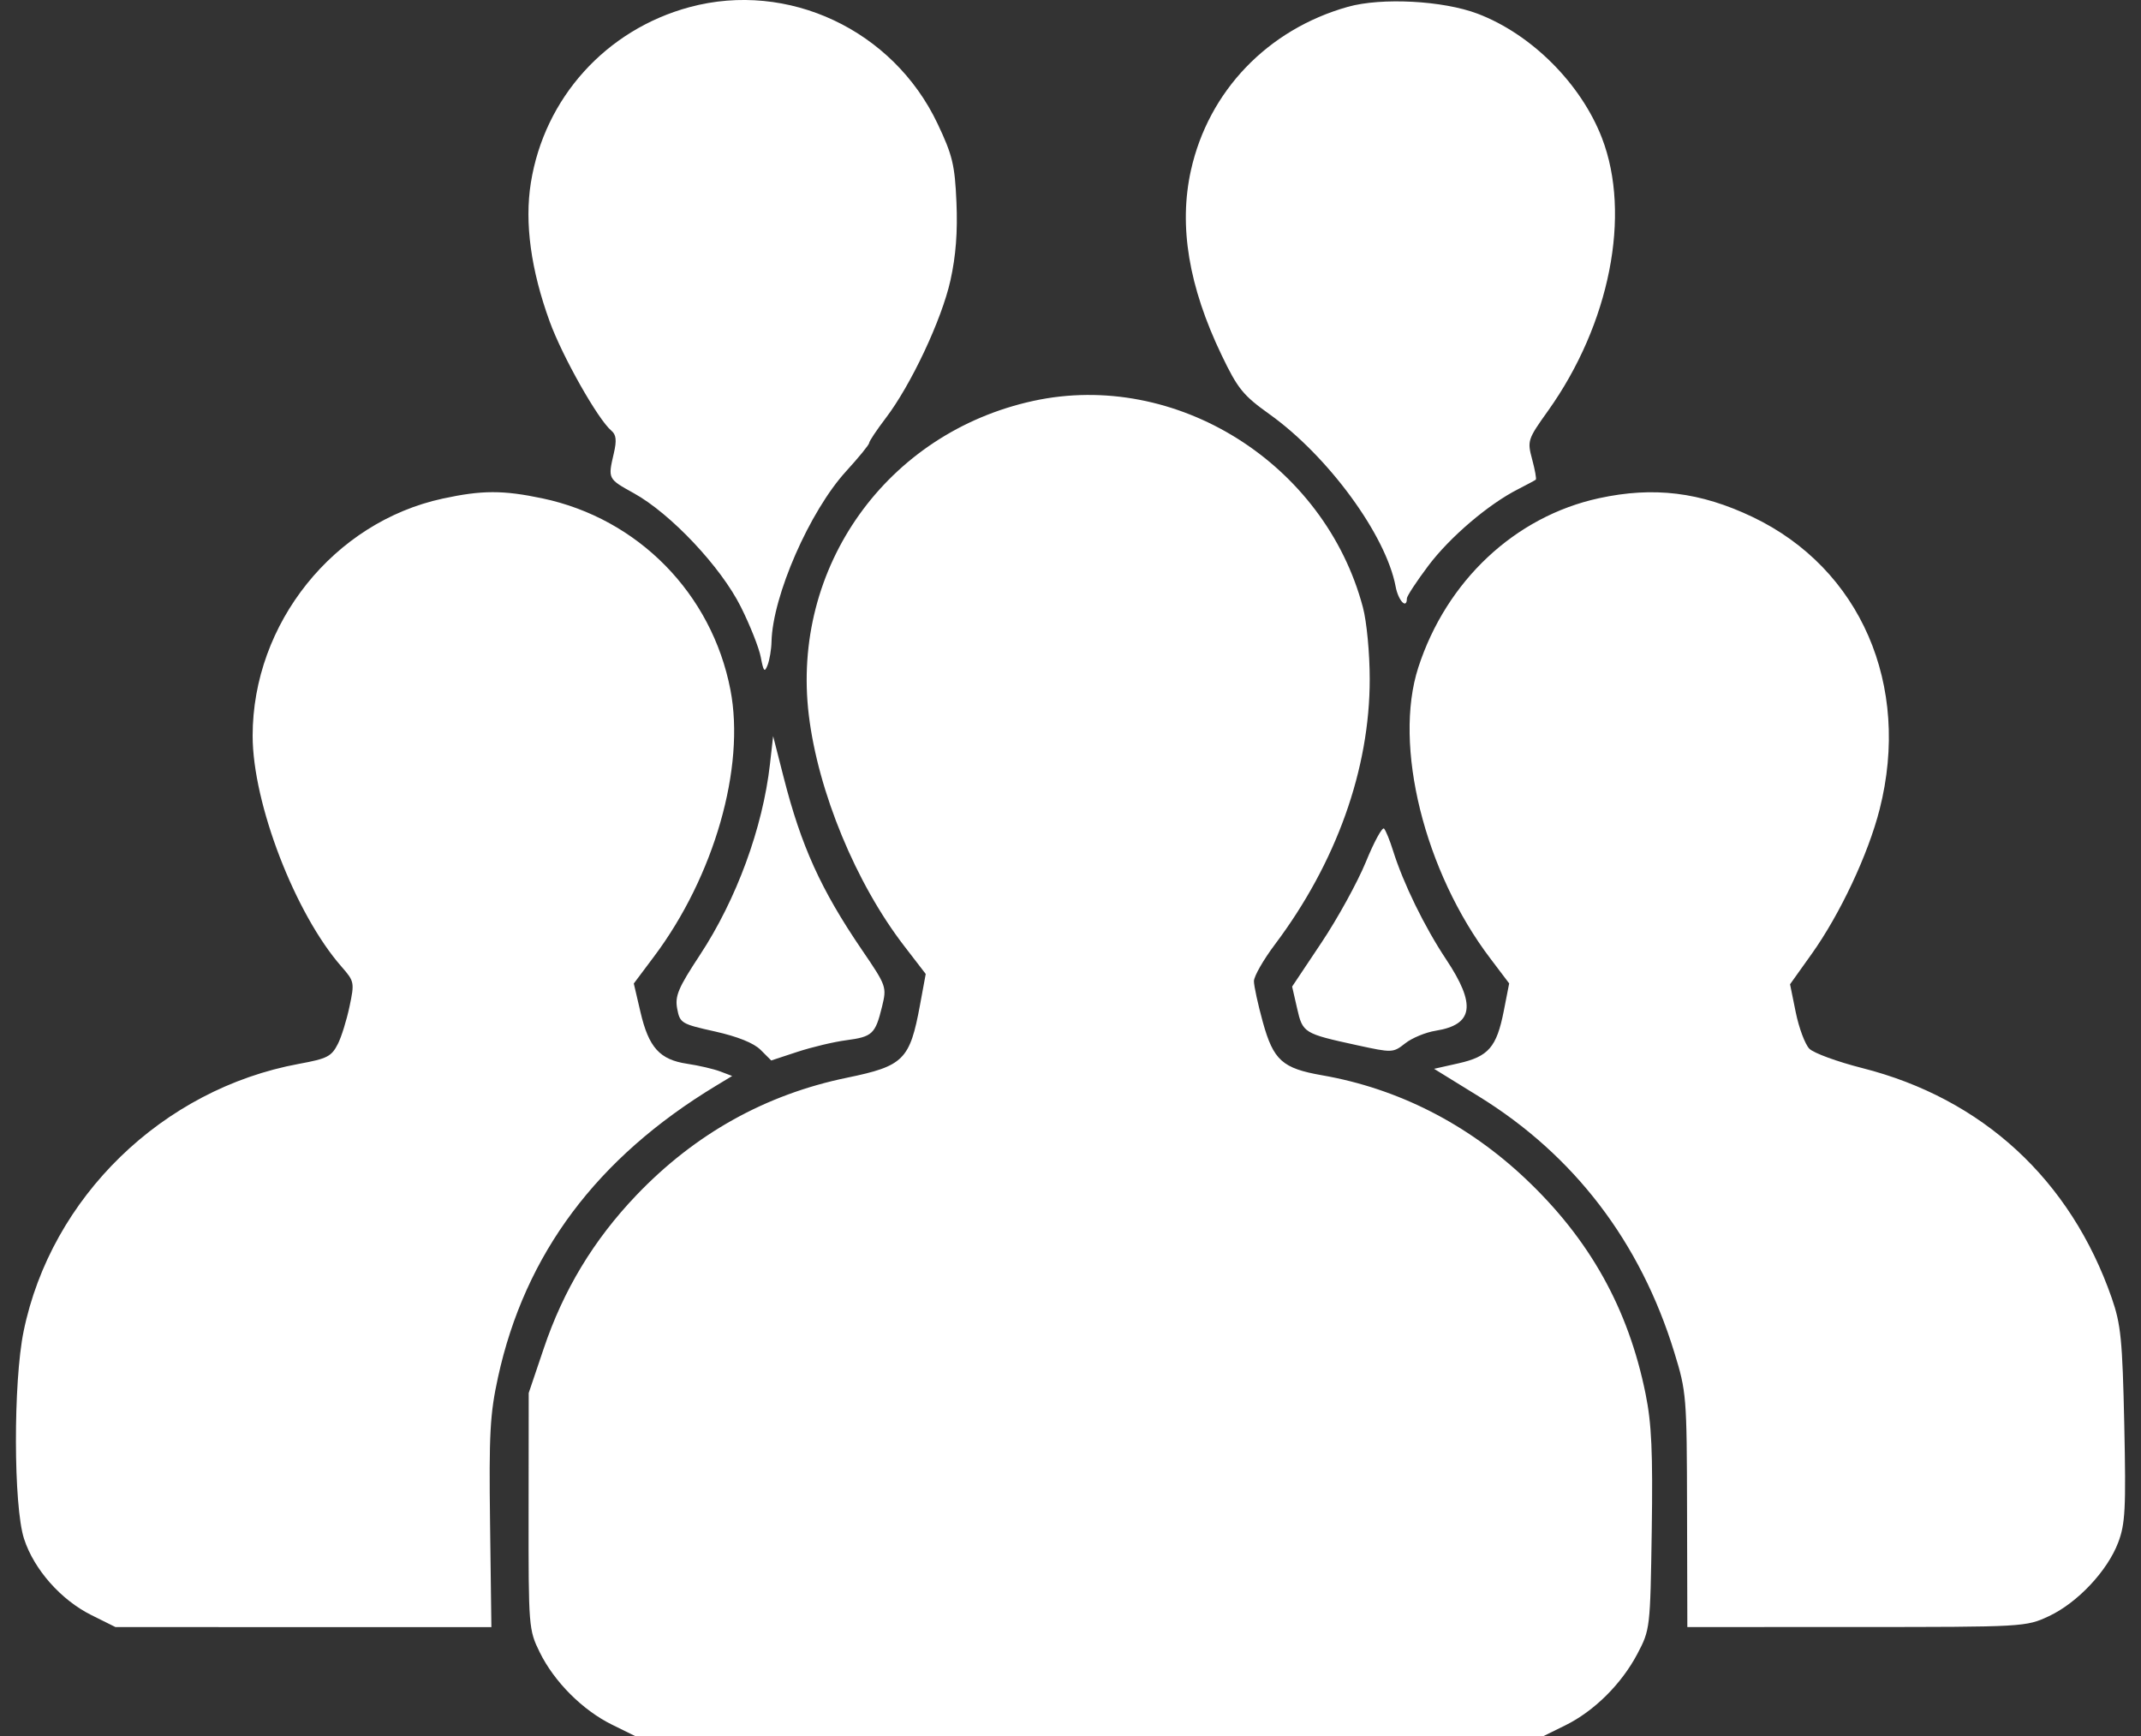 <?xml version="1.0" encoding="UTF-8"?> <svg xmlns="http://www.w3.org/2000/svg" width="37" height="30" viewBox="0 0 37 30" fill="none"><rect x="0" y="0" width="37" height="30" fill="#333333" stroke="none"/> <path fill-rule="evenodd" clip-rule="evenodd" d="M11.918 0.123C10.474 0.512 9.408 1.692 9.174 3.159C9.063 3.849 9.175 4.665 9.5 5.558C9.722 6.167 10.335 7.25 10.565 7.442C10.649 7.512 10.66 7.609 10.608 7.833C10.505 8.277 10.502 8.273 10.955 8.524C11.593 8.878 12.458 9.797 12.802 10.485C12.962 10.804 13.118 11.198 13.148 11.359C13.194 11.604 13.213 11.627 13.265 11.494C13.299 11.406 13.33 11.225 13.333 11.091C13.351 10.298 13.992 8.834 14.622 8.144C14.841 7.904 15.021 7.684 15.021 7.654C15.021 7.625 15.149 7.433 15.305 7.228C15.742 6.656 16.275 5.523 16.425 4.846C16.519 4.425 16.551 4.003 16.529 3.496C16.501 2.848 16.461 2.682 16.201 2.134C15.432 0.516 13.619 -0.335 11.918 0.123ZM23.293 0.118C21.908 0.508 20.886 1.573 20.581 2.944C20.368 3.904 20.542 4.952 21.113 6.14C21.39 6.718 21.485 6.834 21.939 7.158C22.953 7.883 23.952 9.246 24.119 10.137C24.164 10.38 24.313 10.536 24.313 10.342C24.313 10.302 24.479 10.049 24.681 9.78C25.054 9.283 25.724 8.712 26.236 8.453C26.39 8.374 26.527 8.301 26.541 8.289C26.555 8.277 26.527 8.119 26.478 7.938C26.392 7.617 26.399 7.594 26.752 7.1C27.82 5.603 28.195 3.708 27.684 2.384C27.322 1.446 26.466 0.59 25.536 0.237C24.938 0.01 23.876 -0.046 23.293 0.118ZM17.857 6.928C15.325 7.479 13.667 9.802 13.978 12.362C14.139 13.684 14.791 15.263 15.625 16.346L15.998 16.831L15.899 17.368C15.724 18.315 15.616 18.422 14.641 18.623C13.231 18.913 12.012 19.593 10.998 20.654C10.259 21.428 9.736 22.293 9.394 23.311L9.137 24.072L9.135 26.115C9.133 28.122 9.136 28.164 9.329 28.556C9.579 29.064 10.069 29.554 10.577 29.804L10.975 30H18.826H26.676L27.052 29.815C27.549 29.57 28.021 29.102 28.296 28.581C28.517 28.162 28.519 28.14 28.545 26.448C28.565 25.097 28.543 24.602 28.438 24.086C28.139 22.61 27.472 21.416 26.361 20.367C25.357 19.42 24.157 18.81 22.849 18.582C22.161 18.462 22.007 18.324 21.823 17.66C21.739 17.355 21.67 17.038 21.67 16.955C21.67 16.872 21.833 16.587 22.032 16.322C23.093 14.911 23.672 13.291 23.671 11.736C23.671 11.288 23.619 10.74 23.553 10.494C22.891 8.003 20.318 6.392 17.857 6.928ZM7.651 8.616C5.769 9.023 4.366 10.773 4.366 12.715C4.366 13.885 5.101 15.793 5.903 16.706C6.124 16.958 6.128 16.979 6.04 17.395C5.99 17.631 5.9 17.92 5.84 18.038C5.728 18.258 5.657 18.294 5.168 18.384C2.81 18.818 0.883 20.69 0.408 23.007C0.228 23.882 0.232 26.026 0.415 26.59C0.586 27.12 1.051 27.647 1.579 27.91L1.995 28.117L5.243 28.118L8.492 28.118L8.469 26.325C8.449 24.777 8.468 24.433 8.606 23.802C9.071 21.67 10.315 20.007 12.375 18.762L12.653 18.594L12.448 18.516C12.335 18.473 12.077 18.413 11.876 18.383C11.4 18.312 11.211 18.102 11.068 17.488L10.953 16.996L11.303 16.529C12.343 15.142 12.882 13.261 12.623 11.921C12.302 10.258 11.028 8.961 9.373 8.612C8.692 8.469 8.331 8.469 7.651 8.616ZM27.631 8.61C26.183 8.925 24.997 10.036 24.511 11.533C24.074 12.879 24.615 15.064 25.758 16.567L26.081 16.994L25.987 17.474C25.864 18.096 25.724 18.258 25.206 18.375L24.783 18.47L25.558 18.948C27.203 19.963 28.349 21.463 28.934 23.368C29.145 24.052 29.151 24.13 29.155 26.095L29.16 28.117L32.084 28.116C34.98 28.116 35.011 28.114 35.408 27.929C35.901 27.698 36.418 27.149 36.605 26.658C36.728 26.336 36.742 26.076 36.711 24.62C36.679 23.15 36.653 22.888 36.494 22.43C35.782 20.386 34.261 18.984 32.182 18.457C31.753 18.348 31.342 18.198 31.268 18.122C31.194 18.046 31.089 17.765 31.034 17.496L30.935 17.009L31.306 16.489C31.799 15.798 32.285 14.764 32.483 13.986C33.028 11.841 32.152 9.825 30.29 8.935C29.383 8.502 28.578 8.404 27.631 8.61ZM13.306 13.207C13.181 14.307 12.728 15.543 12.095 16.504C11.72 17.074 11.662 17.212 11.703 17.432C11.75 17.681 11.776 17.696 12.357 17.825C12.748 17.913 13.026 18.024 13.145 18.143L13.328 18.326L13.78 18.177C14.03 18.095 14.41 18.004 14.626 17.976C15.077 17.916 15.127 17.869 15.243 17.396C15.326 17.054 15.322 17.04 14.893 16.411C14.186 15.373 13.845 14.62 13.542 13.43L13.361 12.721L13.306 13.207ZM23.604 14.896C23.46 15.246 23.115 15.874 22.836 16.291L22.33 17.049L22.416 17.425C22.513 17.851 22.53 17.861 23.451 18.062C24.062 18.195 24.074 18.195 24.284 18.03C24.401 17.937 24.639 17.839 24.811 17.812C25.464 17.707 25.514 17.364 24.991 16.578C24.618 16.017 24.251 15.265 24.074 14.7C24.019 14.523 23.949 14.352 23.919 14.319C23.889 14.286 23.747 14.545 23.604 14.896Z" fill="white"></path> </svg> 